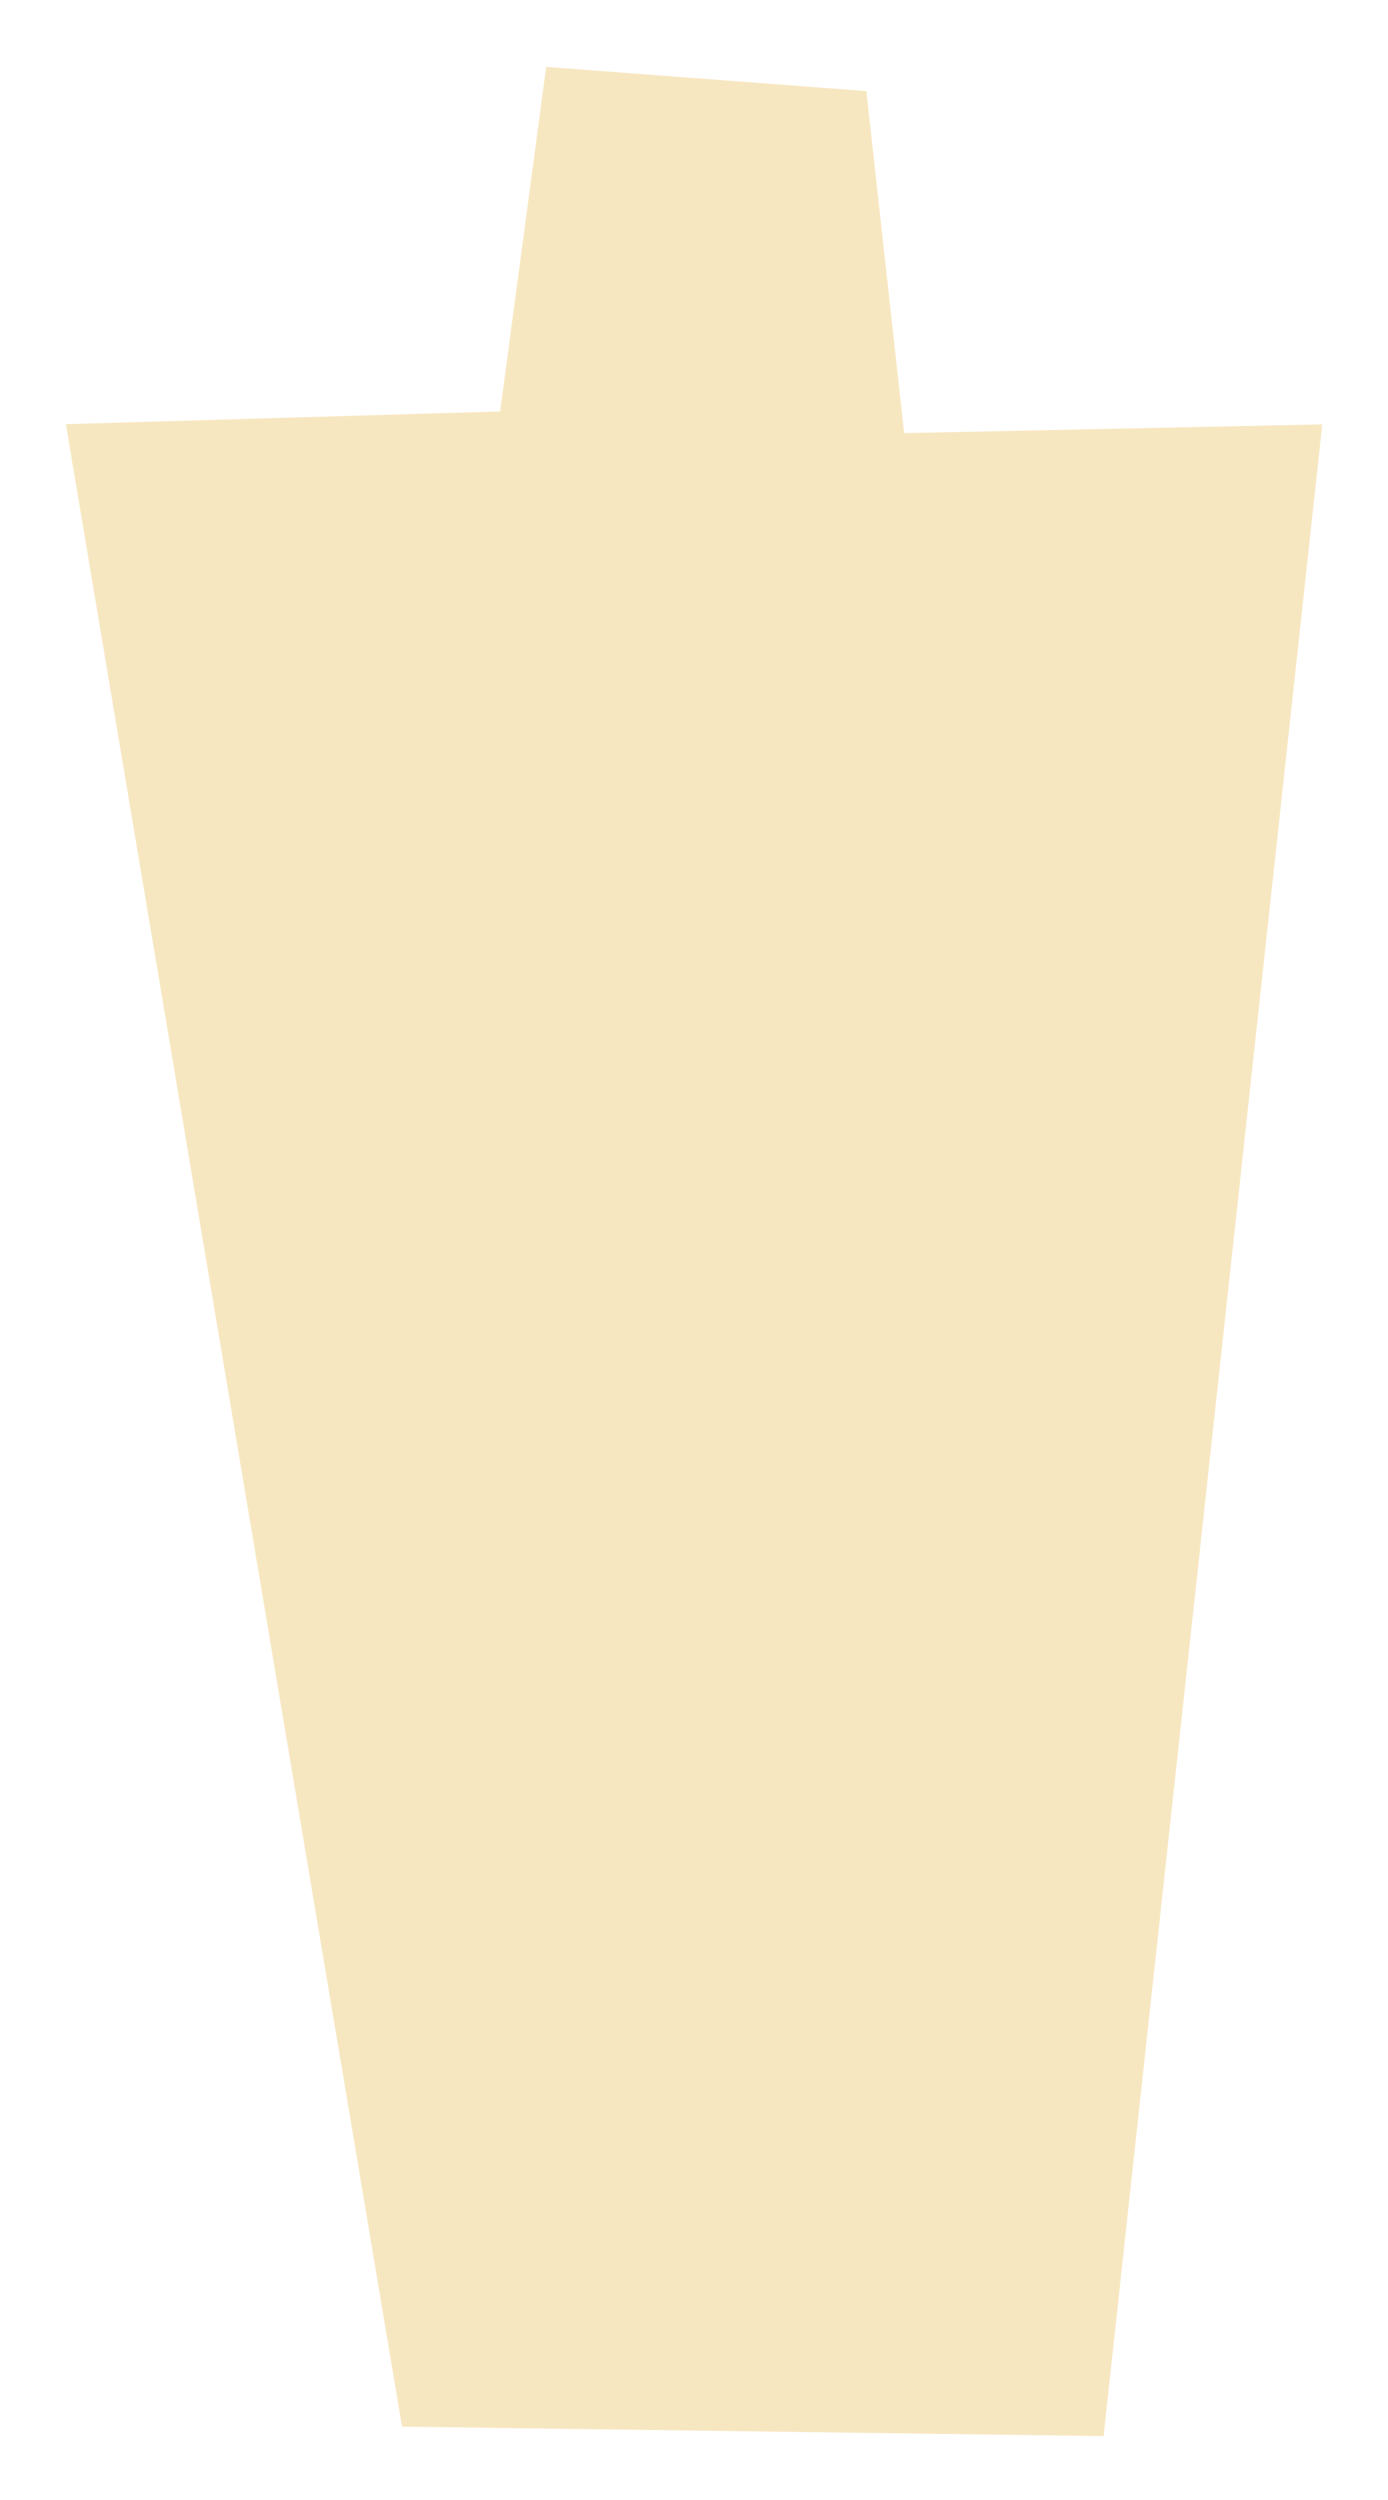 <?xml version="1.0" encoding="UTF-8"?> <svg xmlns="http://www.w3.org/2000/svg" width="20" height="36" viewBox="0 0 20 36" fill="none"><path d="M13.028 6.237L12.484 1.312L7.87 0.963L7.207 5.925L0.949 6.108L5.793 34.944L15.902 35.08L19.053 6.111L13.028 6.237Z" fill="#F7E7C1"></path></svg> 